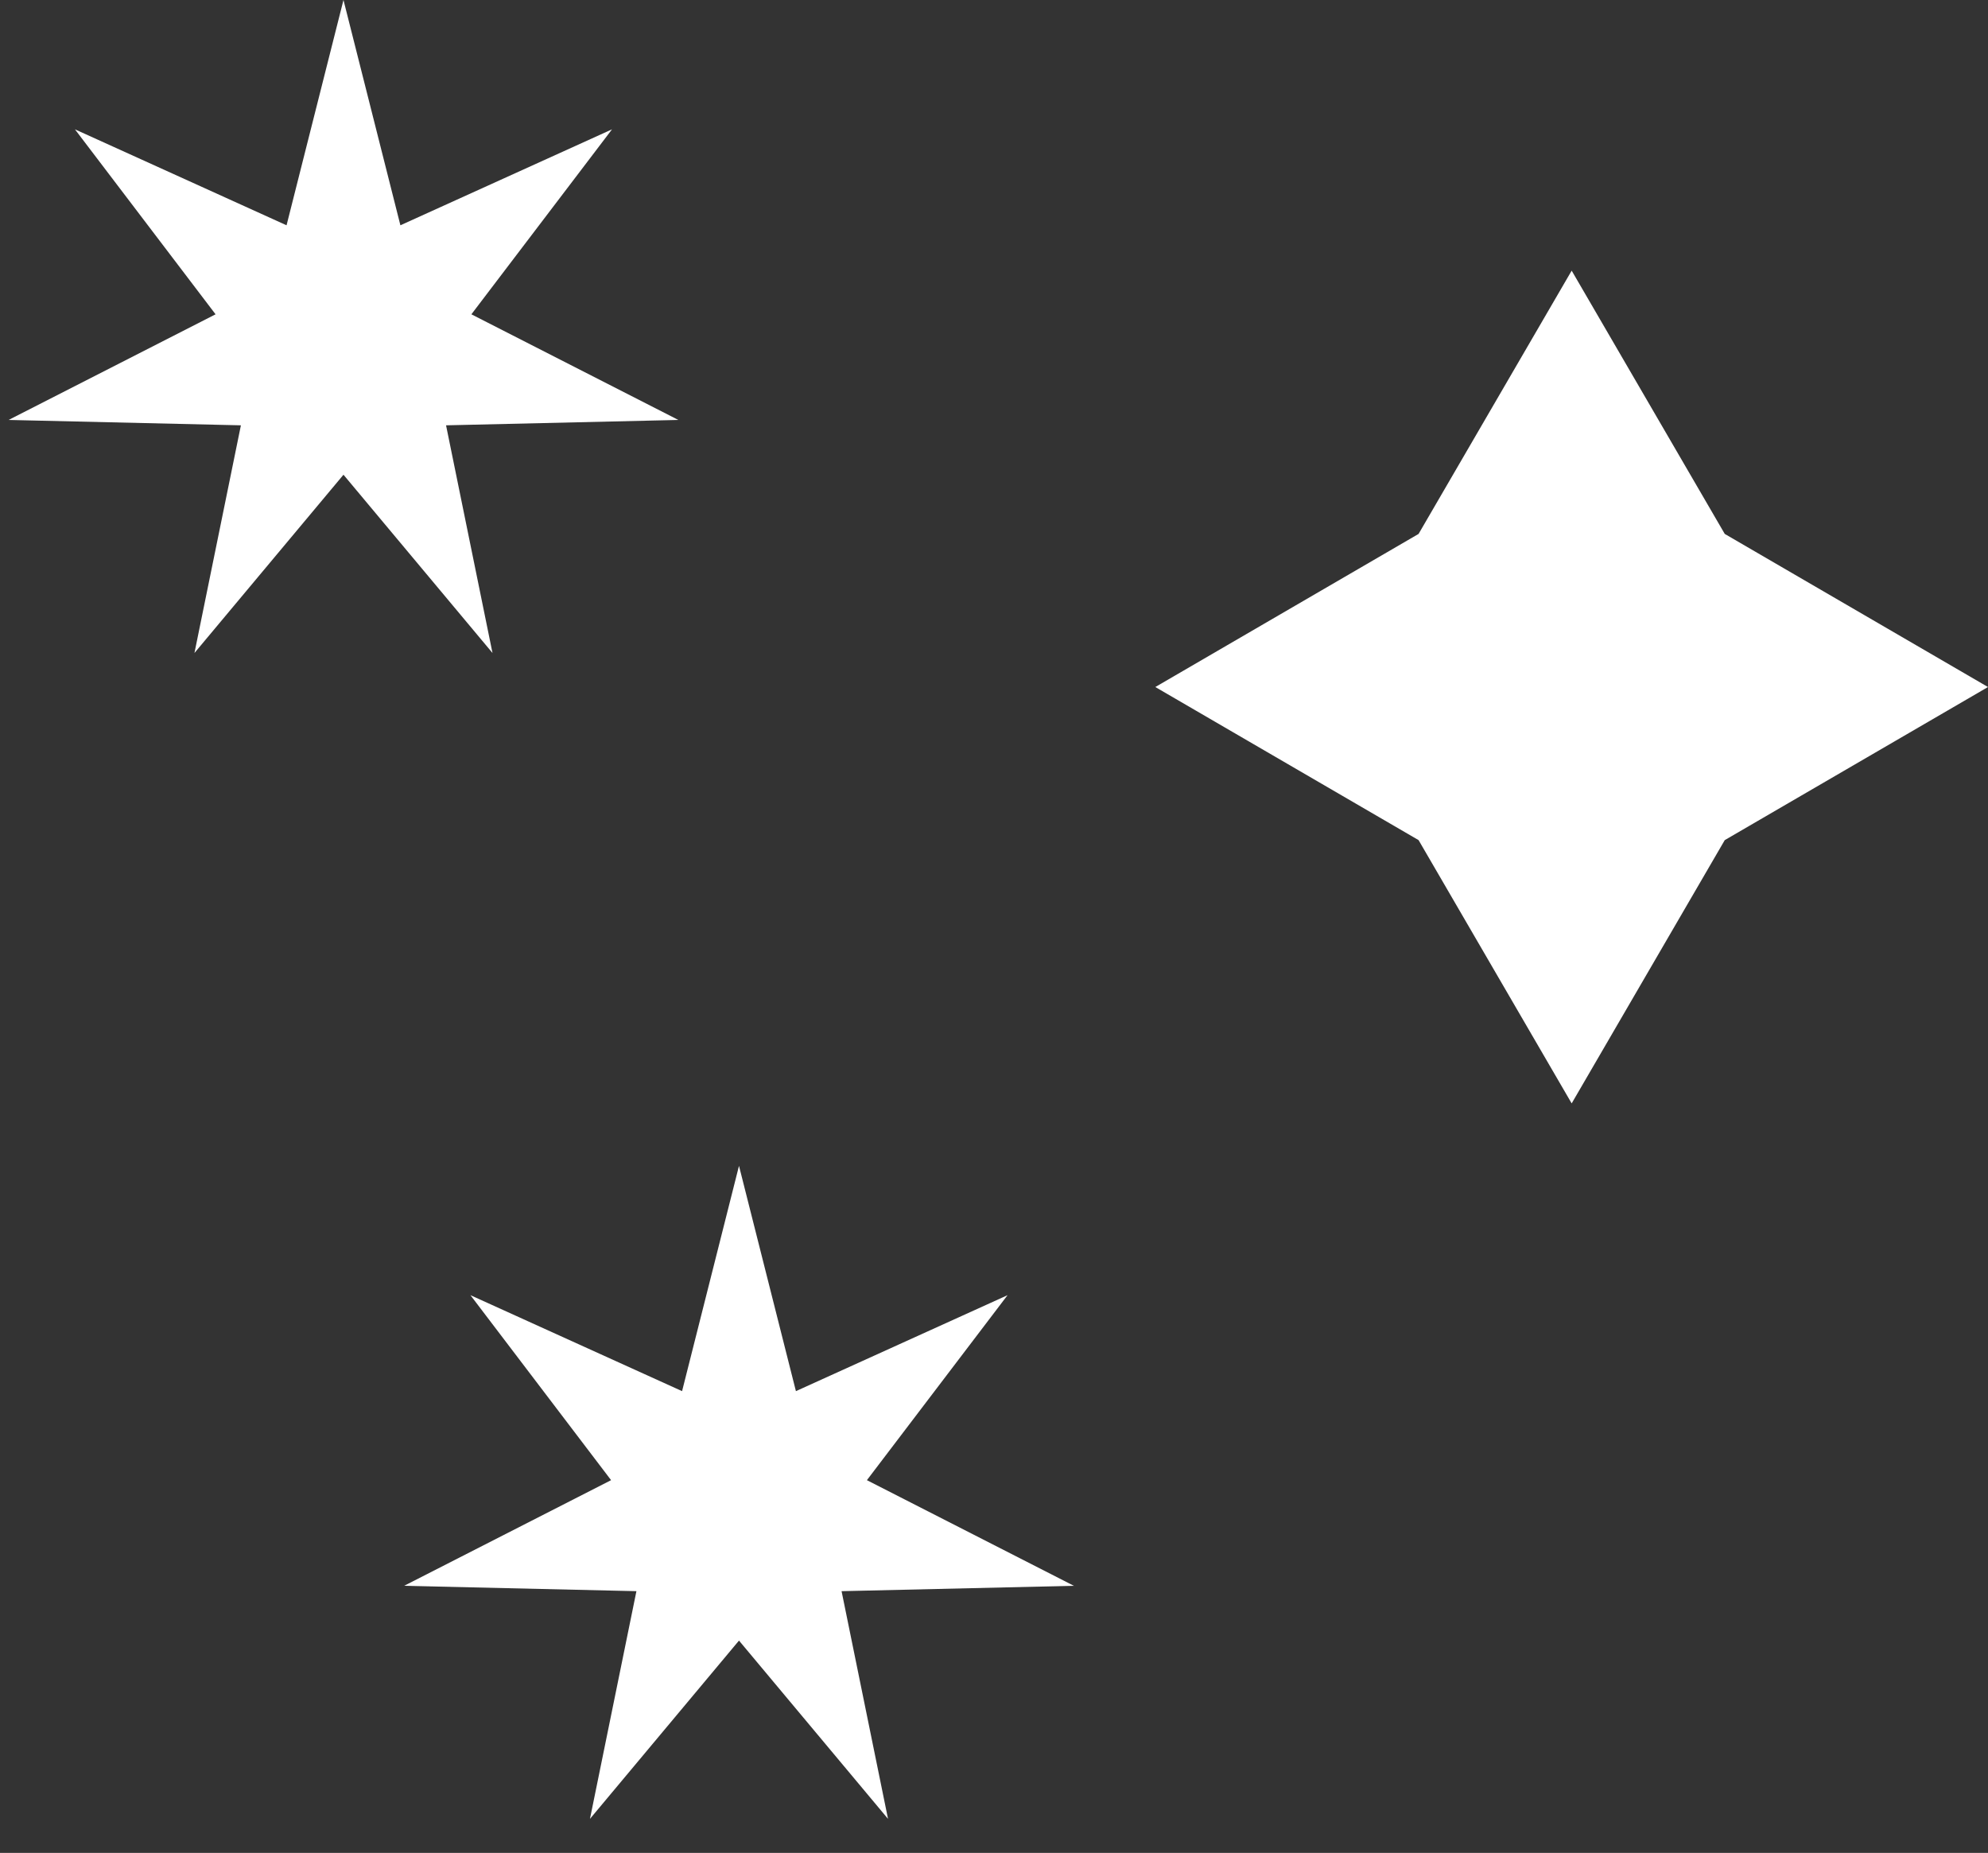 <svg width="191" height="178" viewBox="0 0 191 178" fill="none" xmlns="http://www.w3.org/2000/svg">
    <rect x="0" y="0" width="191" height="178" fill="#333333" stroke="none"/>
    <path d="M71 112L76.469 133.643L96.8 124.425L83.289 142.195L103.173 152.343L80.855 152.859L85.318 174.732L71 157.605L56.682 174.732L61.145 152.859L38.827 152.343L58.711 142.195L45.2 124.425L65.531 133.643L71 112Z" fill="white"/>
    <path d="M33 0L38.469 21.643L58.8 12.425L45.289 30.195L65.173 40.343L42.855 40.859L47.318 62.732L33 45.605L18.682 62.732L23.145 40.859L0.827 40.343L20.711 30.195L7.2 12.425L27.531 21.643L33 0Z" fill="white"/>
    <path d="M151 26L165.708 51.292L191 66L165.708 80.708L151 106L136.292 80.708L111 66L136.292 51.292L151 26Z" fill="white"/>
</svg>
